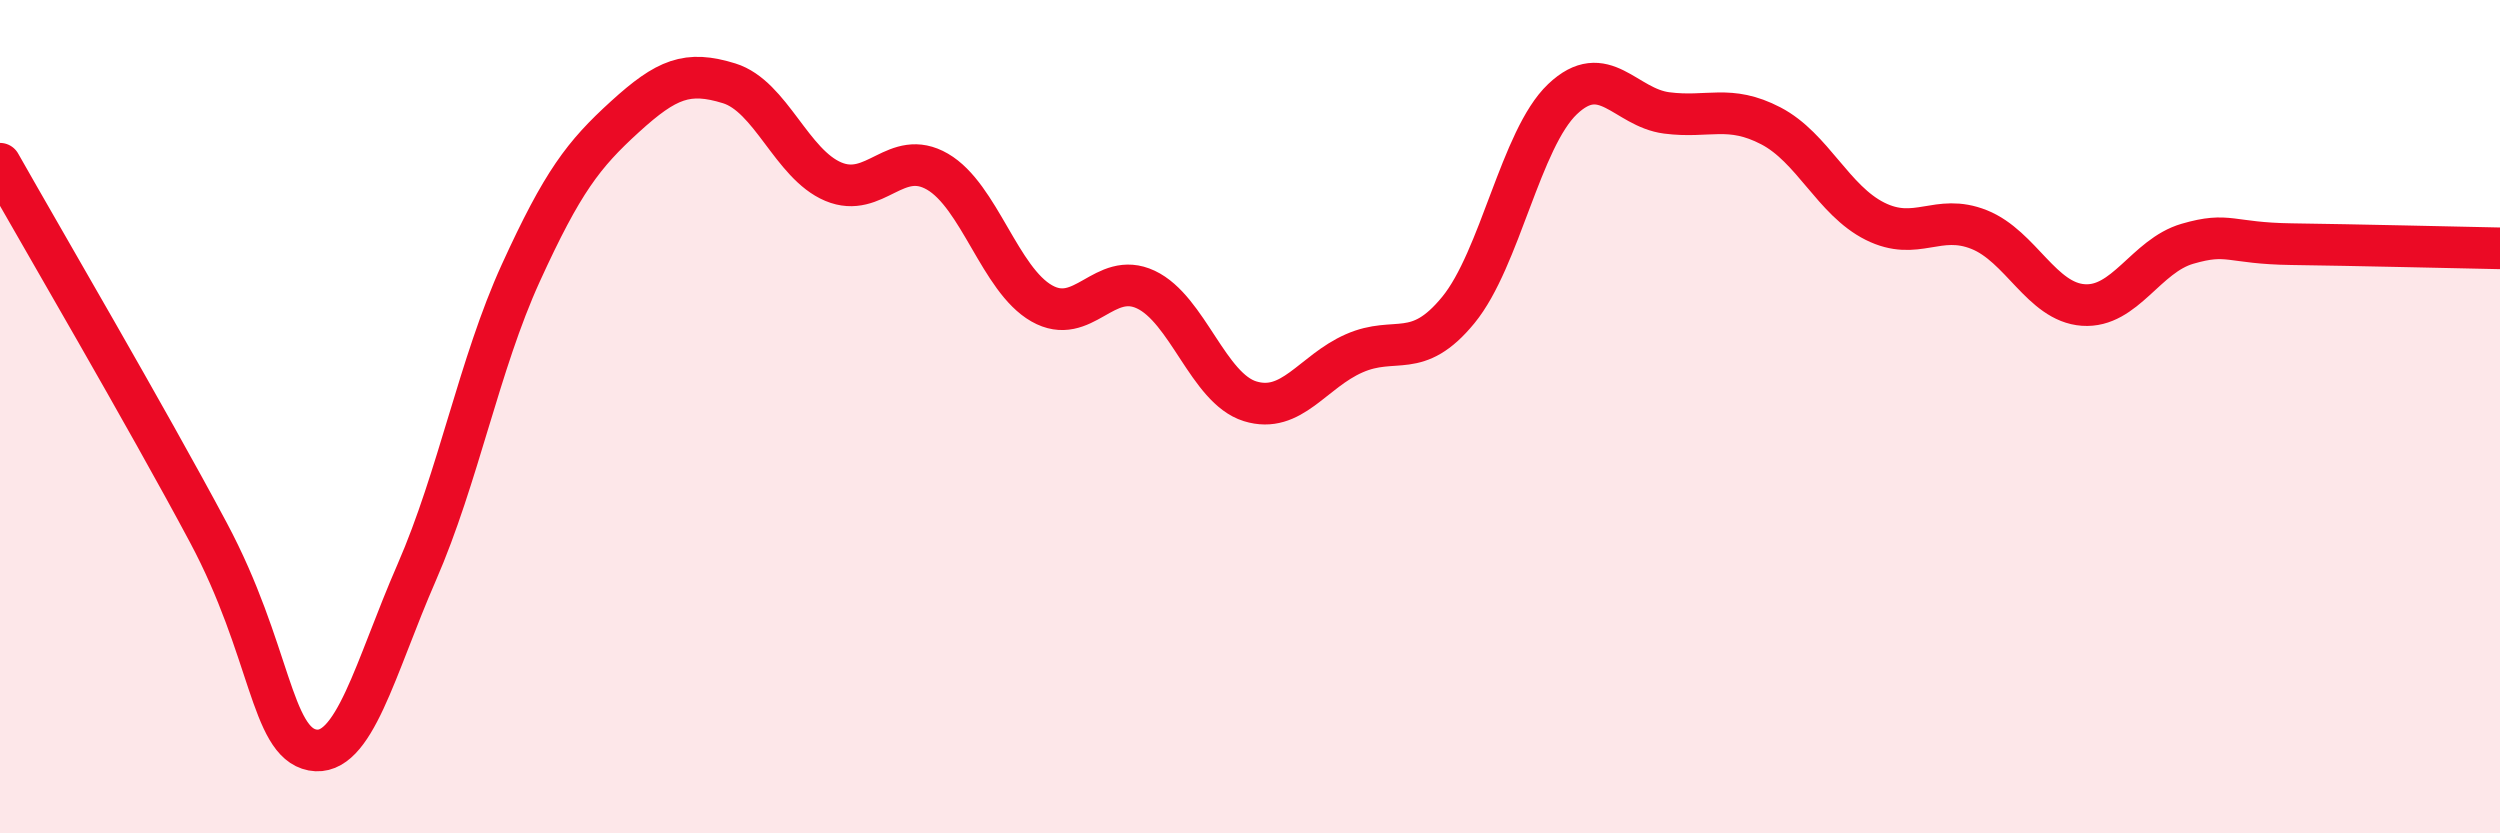 
    <svg width="60" height="20" viewBox="0 0 60 20" xmlns="http://www.w3.org/2000/svg">
      <path
        d="M 0,3.93 C 1,5.7 3.5,9.97 5,12.78 C 6.5,15.59 6.5,17.81 7.5,18 C 8.5,18.19 9,16.03 10,13.74 C 11,11.45 11.5,8.74 12.5,6.55 C 13.5,4.36 14,3.71 15,2.8 C 16,1.89 16.5,1.69 17.5,2 C 18.5,2.31 19,3.94 20,4.36 C 21,4.78 21.5,3.54 22.5,4.12 C 23.5,4.7 24,6.71 25,7.28 C 26,7.85 26.5,6.48 27.5,6.95 C 28.5,7.42 29,9.32 30,9.63 C 31,9.94 31.5,8.92 32.5,8.48 C 33.5,8.04 34,8.66 35,7.44 C 36,6.22 36.5,3.33 37.5,2.38 C 38.5,1.43 39,2.58 40,2.71 C 41,2.84 41.5,2.5 42.5,3.02 C 43.5,3.54 44,4.81 45,5.31 C 46,5.81 46.5,5.11 47.5,5.51 C 48.5,5.91 49,7.25 50,7.32 C 51,7.39 51.5,6.14 52.5,5.85 C 53.5,5.56 53.5,5.84 55,5.86 C 56.5,5.88 59,5.94 60,5.96L60 20L0 20Z"
        fill="#EB0A25"
        opacity="0.1"
        stroke-linecap="round"
        stroke-linejoin="round"
      />
      <path
        d="M 0,3.93 C 1,5.7 3.5,9.97 5,12.78 C 6.5,15.59 6.5,17.81 7.5,18 C 8.5,18.19 9,16.03 10,13.74 C 11,11.45 11.5,8.74 12.5,6.55 C 13.5,4.36 14,3.71 15,2.8 C 16,1.89 16.5,1.69 17.5,2 C 18.5,2.31 19,3.94 20,4.36 C 21,4.78 21.5,3.54 22.5,4.12 C 23.5,4.7 24,6.71 25,7.28 C 26,7.85 26.5,6.48 27.5,6.95 C 28.5,7.42 29,9.32 30,9.63 C 31,9.94 31.5,8.92 32.5,8.48 C 33.5,8.04 34,8.66 35,7.44 C 36,6.22 36.5,3.33 37.5,2.38 C 38.5,1.43 39,2.58 40,2.71 C 41,2.84 41.5,2.5 42.5,3.02 C 43.5,3.54 44,4.81 45,5.31 C 46,5.81 46.5,5.11 47.5,5.51 C 48.5,5.91 49,7.25 50,7.32 C 51,7.39 51.5,6.14 52.5,5.85 C 53.5,5.56 53.5,5.84 55,5.86 C 56.5,5.88 59,5.94 60,5.96"
        stroke="#EB0A25"
        stroke-width="1"
        fill="none"
        stroke-linecap="round"
        stroke-linejoin="round"
      />
    </svg>
  